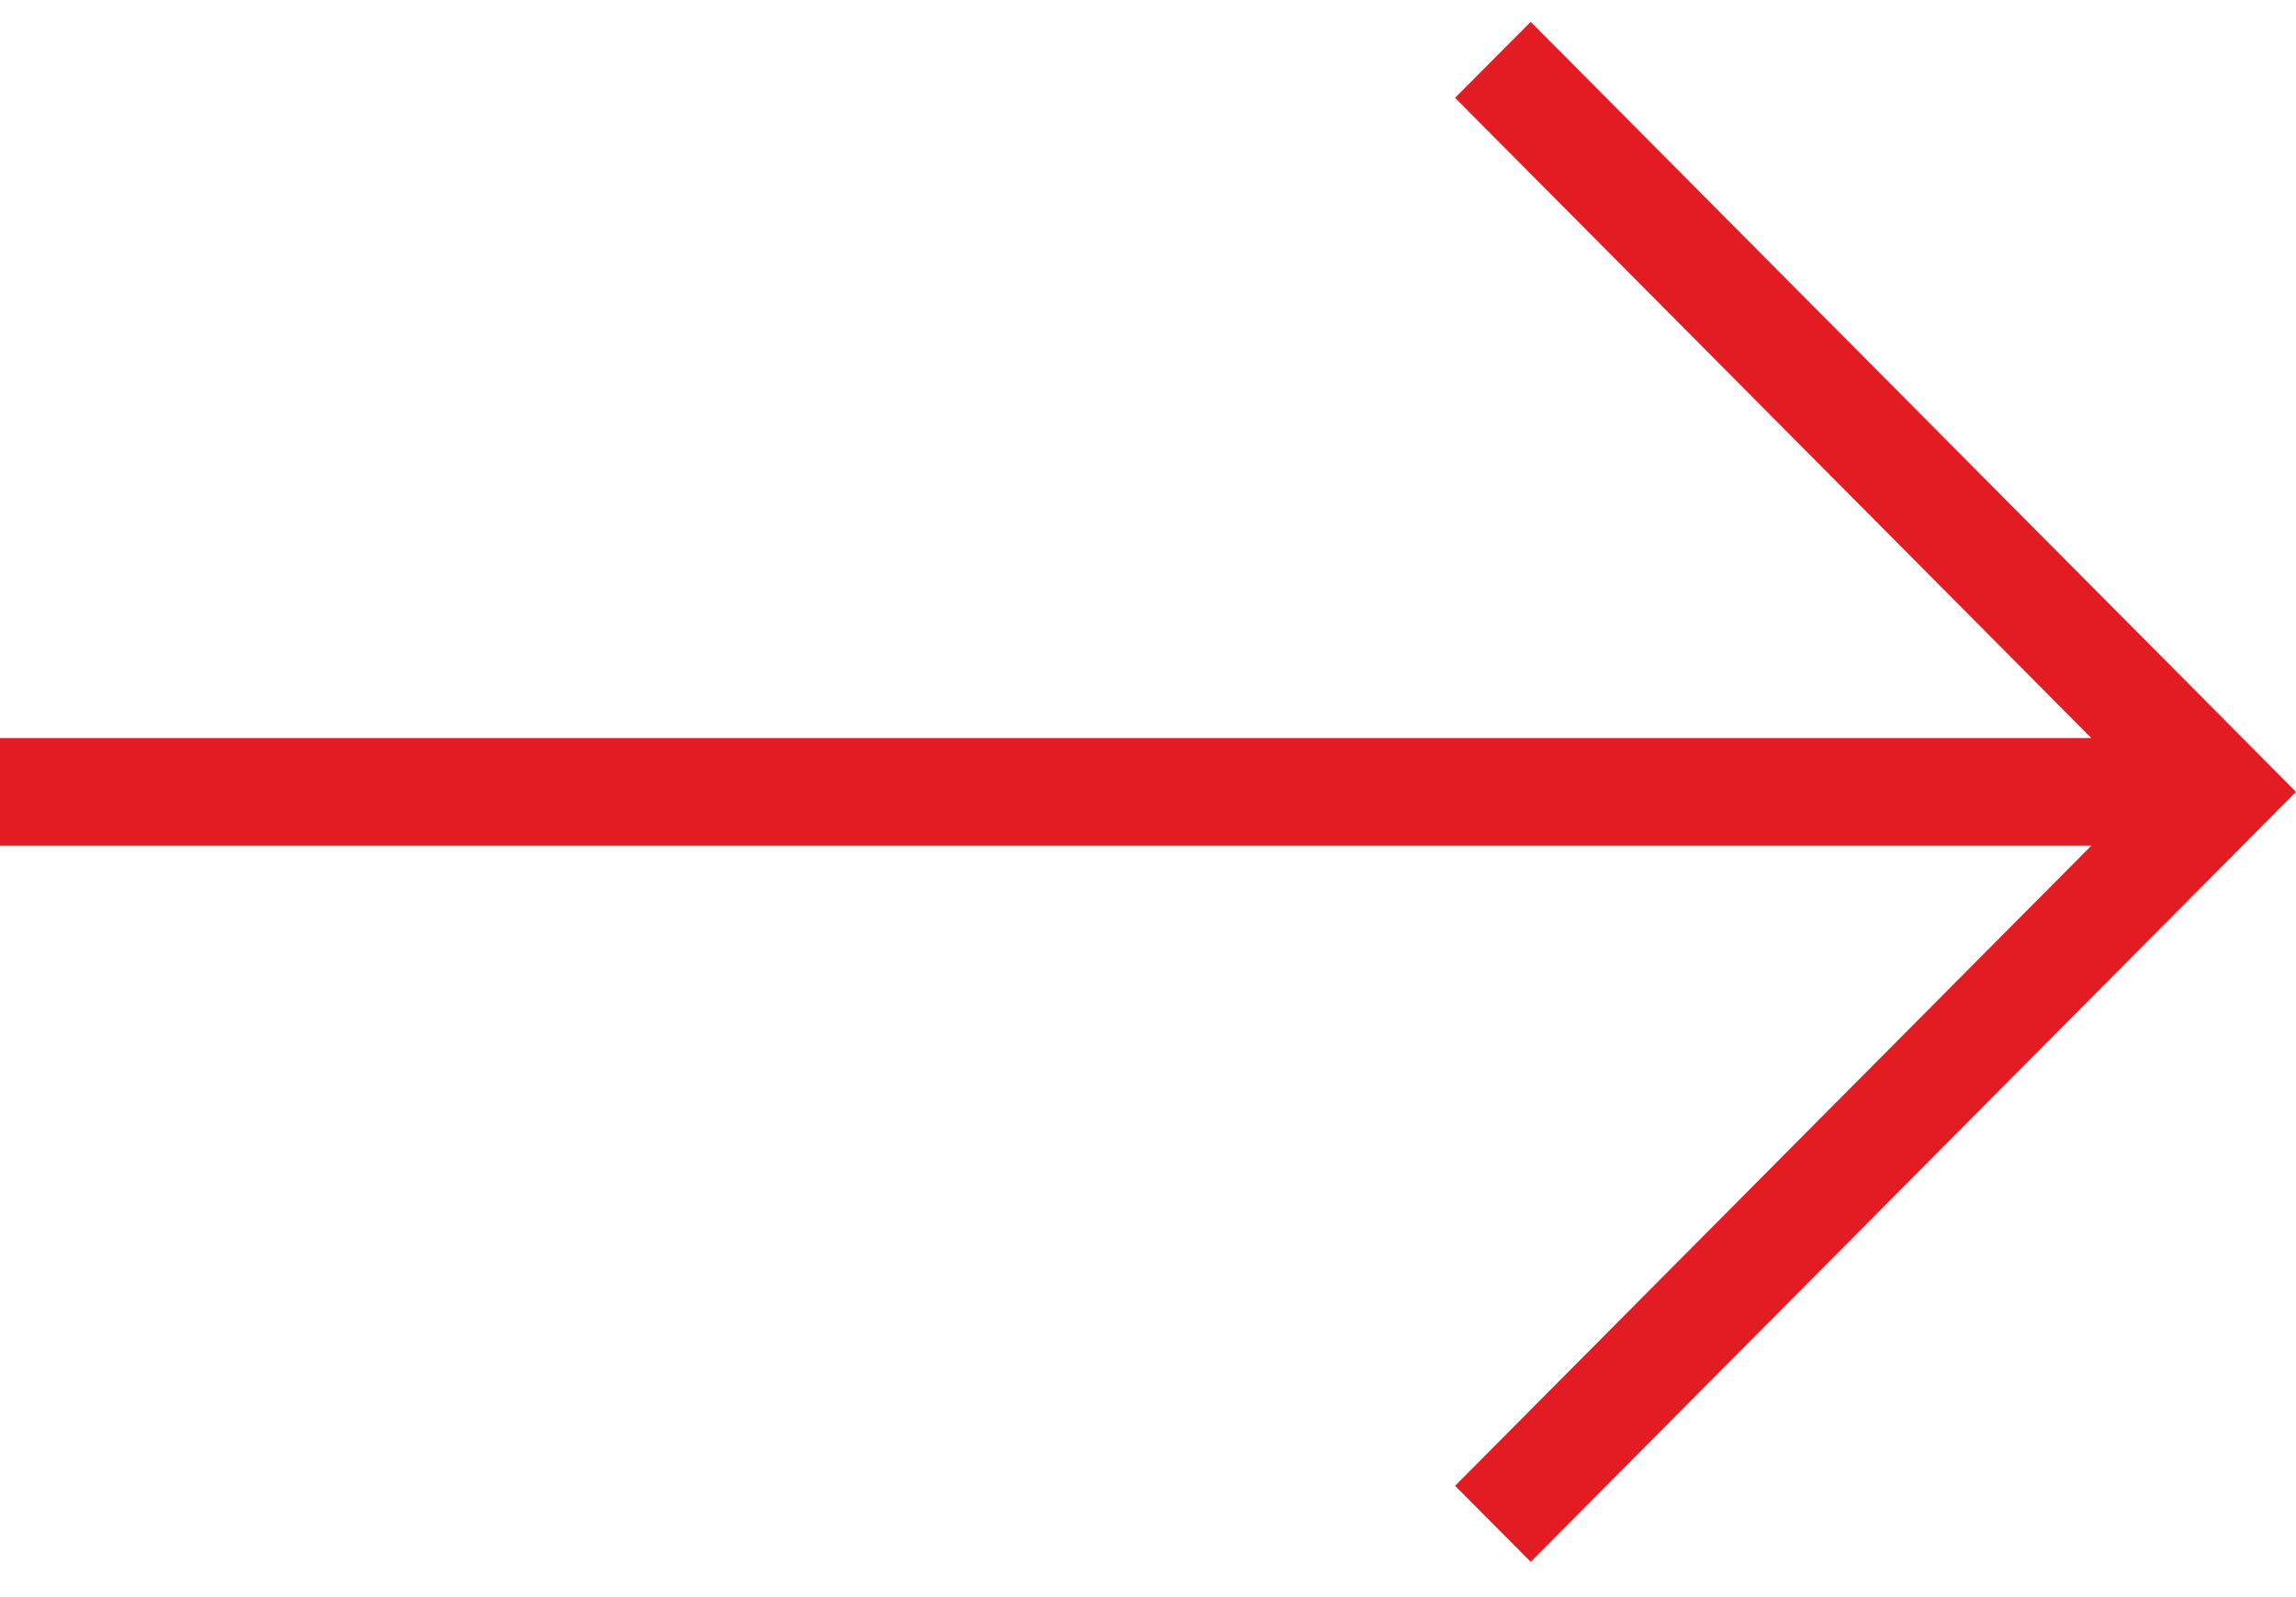 <svg width="46" height="32" viewBox="0 0 46 32" fill="none" xmlns="http://www.w3.org/2000/svg">
<path d="M30.668 0.438L29.152 1.96L41.9 14.788H0V16.943H41.9L29.152 29.77L30.668 31.293L46 15.866L30.668 0.438Z" fill="#E31B22"/>
</svg>
